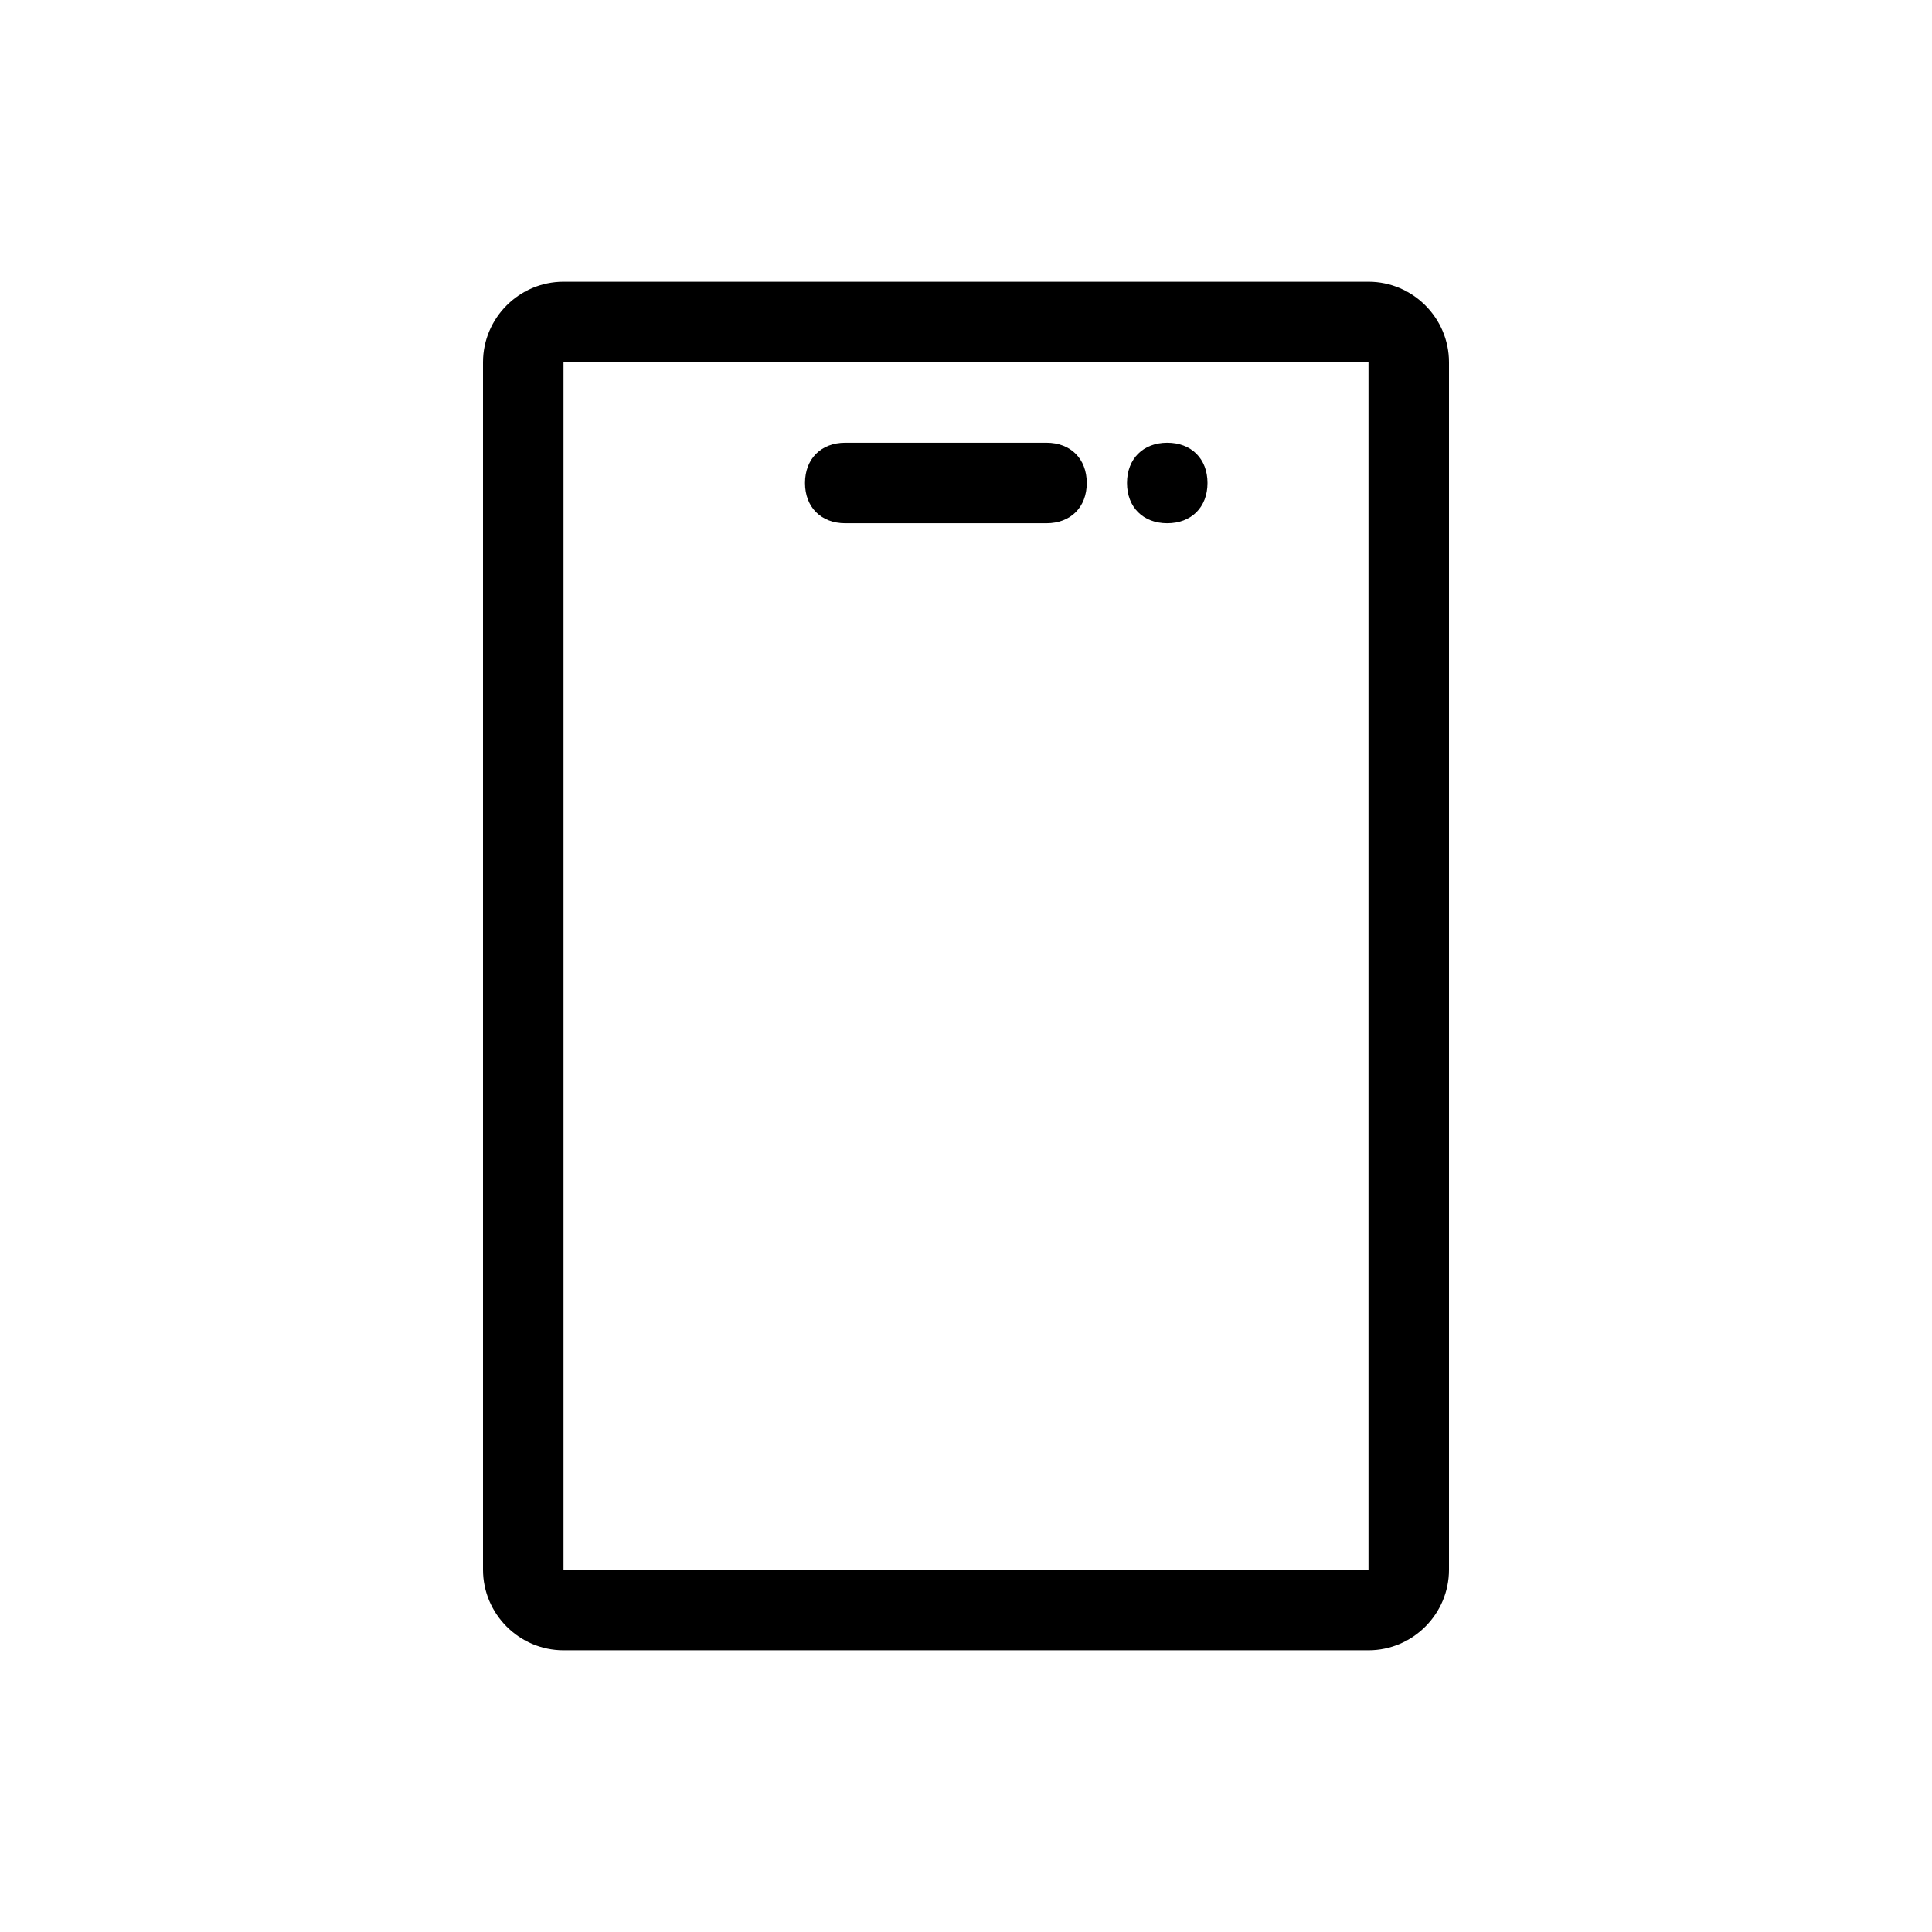 <?xml version="1.0" encoding="utf-8"?>
<!-- Generator: Adobe Illustrator 21.0.0, SVG Export Plug-In . SVG Version: 6.00 Build 0)  -->
<svg version="1.1" id="图层_1" xmlns="http://www.w3.org/2000/svg" xmlns:xlink="http://www.w3.org/1999/xlink" x="0px" y="0px"
	 viewBox="0 0 48 48" style="enable-background:new 0 0 48 48;" xml:space="preserve">
<path d="M34,7H14c-1.1,0-2,0.9-2,2v30c0,1.1,0.9,2,2,2h20c1.1,0,2-0.9,2-2V9C36,7.9,35.1,7,34,7z M34,39H14V9h20V39z"/>
<path d="M20,12c0-0.6,0.4-1,1-1h5c0.6,0,1,0.4,1,1s-0.4,1-1,1h-5C20.4,13,20,12.6,20,12z"/>
<path d="M28,12c0-0.6,0.4-1,1-1s1,0.4,1,1s-0.4,1-1,1S28,12.6,28,12z"/>
</svg>
